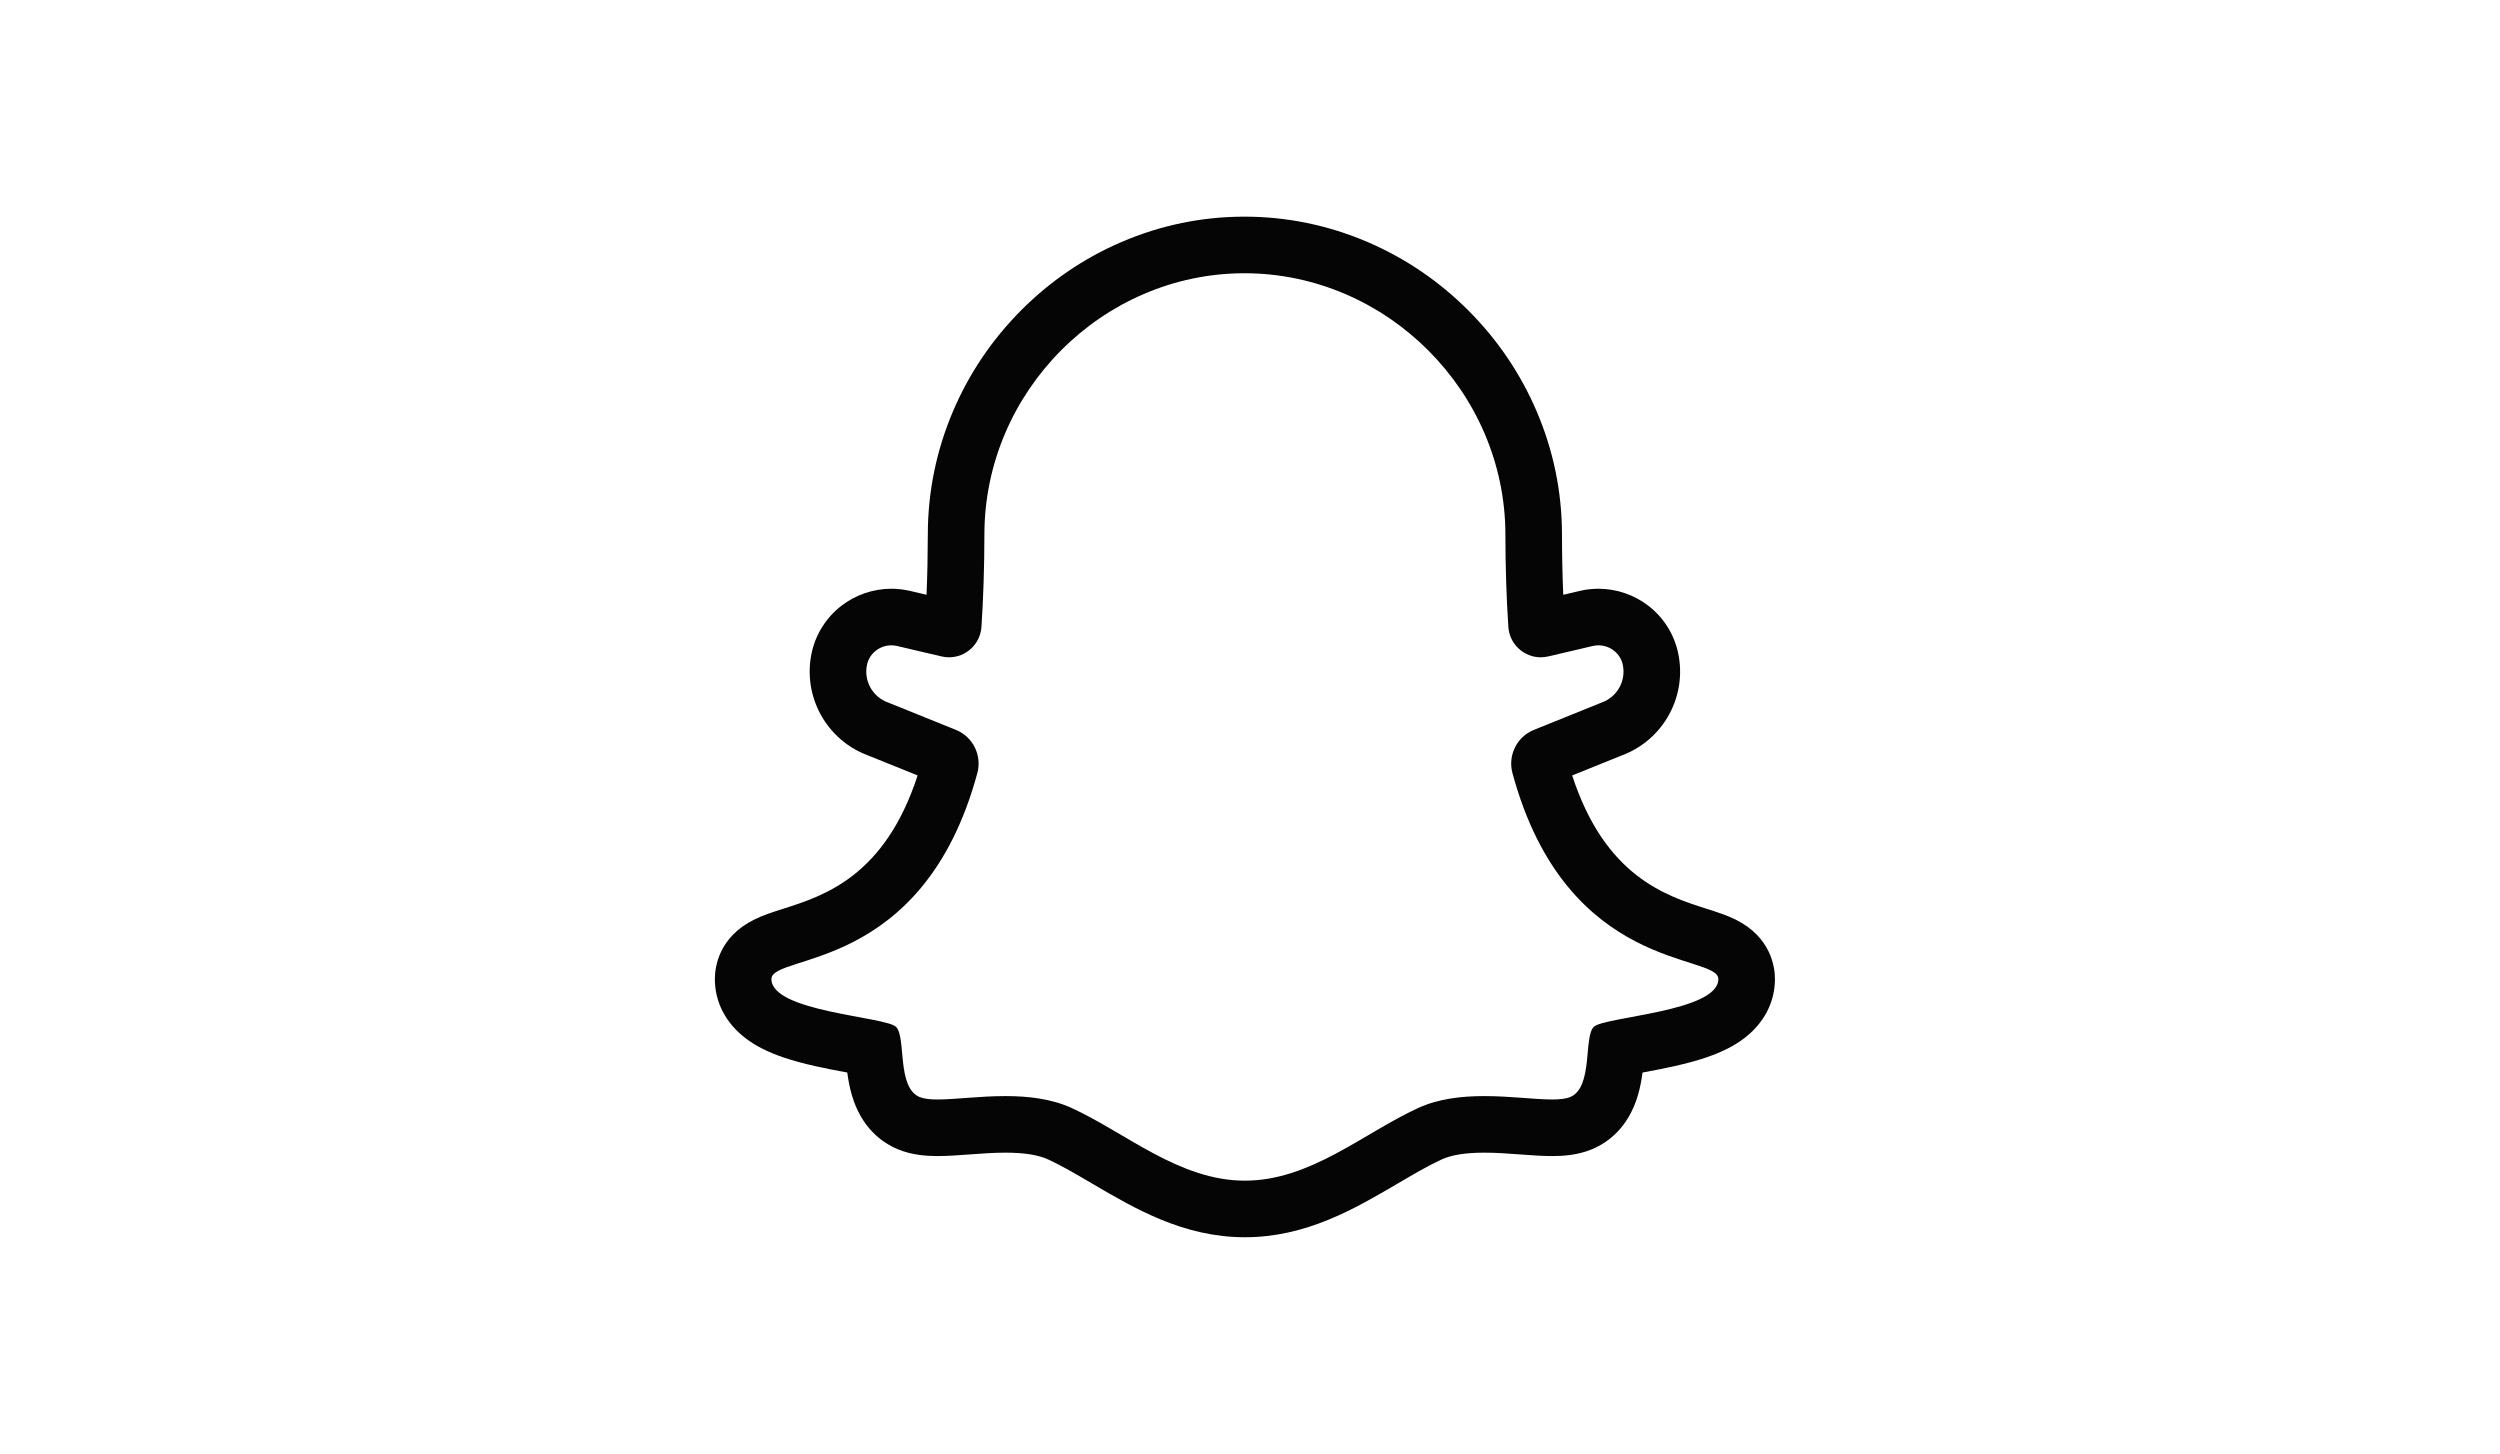 <?xml version="1.0" encoding="UTF-8"?> <svg xmlns="http://www.w3.org/2000/svg" width="141" height="82" viewBox="0 0 141 82" fill="none"><g clip-path="url(#clip0_591_81)"><path d="M70.186 15.411C78.21 15.414 84.894 22.094 84.904 30.138C84.906 32.022 84.965 33.757 85.071 35.355C85.136 36.341 85.957 37.072 86.897 37.072C87.036 37.072 87.177 37.056 87.318 37.023L89.832 36.434C89.939 36.408 90.046 36.396 90.153 36.396C90.791 36.396 91.379 36.833 91.522 37.479C91.725 38.392 91.213 39.314 90.329 39.624L86.513 41.165C85.549 41.554 85.032 42.602 85.303 43.605C88.365 54.923 96.915 53.746 96.915 55.22C96.915 57.072 90.47 57.333 89.888 57.916C89.306 58.498 89.863 61.324 88.562 61.871C88.317 61.975 87.968 62.011 87.543 62.011C86.563 62.011 85.177 61.819 83.717 61.819C82.45 61.819 81.126 61.963 79.963 62.501C76.876 63.926 73.901 66.589 70.212 66.589C66.524 66.589 63.548 63.926 60.462 62.501C59.298 61.963 57.975 61.819 56.708 61.819C55.248 61.819 53.861 62.011 52.882 62.011C52.457 62.011 52.108 61.974 51.863 61.871C50.562 61.324 51.119 58.498 50.537 57.916C49.954 57.333 43.509 57.072 43.509 55.22C43.509 53.745 52.06 54.922 55.121 43.605C55.393 42.602 54.875 41.554 53.912 41.165L50.096 39.624C49.211 39.314 48.7 38.392 48.902 37.479C49.046 36.832 49.634 36.396 50.272 36.396C50.378 36.396 50.486 36.408 50.592 36.433L53.106 37.023C53.248 37.056 53.389 37.072 53.528 37.072C54.468 37.072 55.288 36.341 55.354 35.355C55.46 33.757 55.518 32.022 55.52 30.138C55.53 22.094 62.161 15.414 70.186 15.411ZM70.187 12.219H70.186H70.184C67.789 12.22 65.456 12.701 63.25 13.65C61.132 14.56 59.226 15.858 57.585 17.508C55.946 19.156 54.656 21.069 53.751 23.193C52.81 25.403 52.332 27.738 52.329 30.134C52.327 31.31 52.303 32.452 52.256 33.545L51.321 33.326C50.978 33.246 50.625 33.205 50.272 33.205C49.254 33.205 48.25 33.548 47.445 34.173C46.605 34.825 46.016 35.753 45.786 36.787C45.24 39.248 46.599 41.731 48.953 42.605L51.754 43.735C49.899 49.427 46.48 50.518 44.177 51.253C43.566 51.447 43.039 51.616 42.536 51.865C40.534 52.859 40.318 54.542 40.318 55.22C40.318 56.518 40.932 57.703 42.048 58.555C42.603 58.98 43.291 59.33 44.151 59.626C45.323 60.03 46.682 60.286 47.786 60.491C47.84 60.9 47.918 61.34 48.05 61.783C48.597 63.623 49.753 64.446 50.626 64.813C51.454 65.162 52.31 65.202 52.882 65.202C53.441 65.202 54.032 65.158 54.658 65.112C55.329 65.062 56.023 65.01 56.708 65.01C57.769 65.01 58.559 65.137 59.123 65.397C59.898 65.755 60.719 66.237 61.588 66.748C64.008 68.169 66.751 69.781 70.212 69.781C73.673 69.781 76.416 68.169 78.836 66.748C79.706 66.237 80.527 65.755 81.301 65.397C81.865 65.137 82.655 65.01 83.717 65.01C84.401 65.01 85.096 65.062 85.767 65.112C86.393 65.158 86.984 65.202 87.543 65.202C88.115 65.202 88.97 65.162 89.799 64.813C90.672 64.446 91.828 63.623 92.375 61.783C92.506 61.34 92.585 60.9 92.638 60.491C93.743 60.285 95.101 60.03 96.273 59.626C97.133 59.33 97.822 58.98 98.377 58.555C99.492 57.703 100.107 56.518 100.107 55.22C100.107 54.542 99.89 52.859 97.888 51.865C97.386 51.616 96.858 51.448 96.247 51.253C93.944 50.518 90.525 49.427 88.671 43.735L91.471 42.605C93.825 41.731 95.184 39.248 94.638 36.787C94.409 35.753 93.819 34.825 92.979 34.173C92.174 33.549 91.17 33.205 90.153 33.205C89.8 33.205 89.447 33.245 89.104 33.326L88.168 33.545C88.121 32.452 88.097 31.31 88.096 30.134C88.093 27.736 87.61 25.398 86.662 23.186C85.752 21.062 84.455 19.15 82.807 17.502C81.16 15.855 79.249 14.558 77.127 13.648C74.916 12.701 72.581 12.22 70.187 12.219Z" fill="#050505"></path></g><defs><clipPath id="clip0_591_81"><rect width="59.789" height="59.789" fill="white" transform="translate(40.318 11.106)"></rect></clipPath></defs></svg> 
